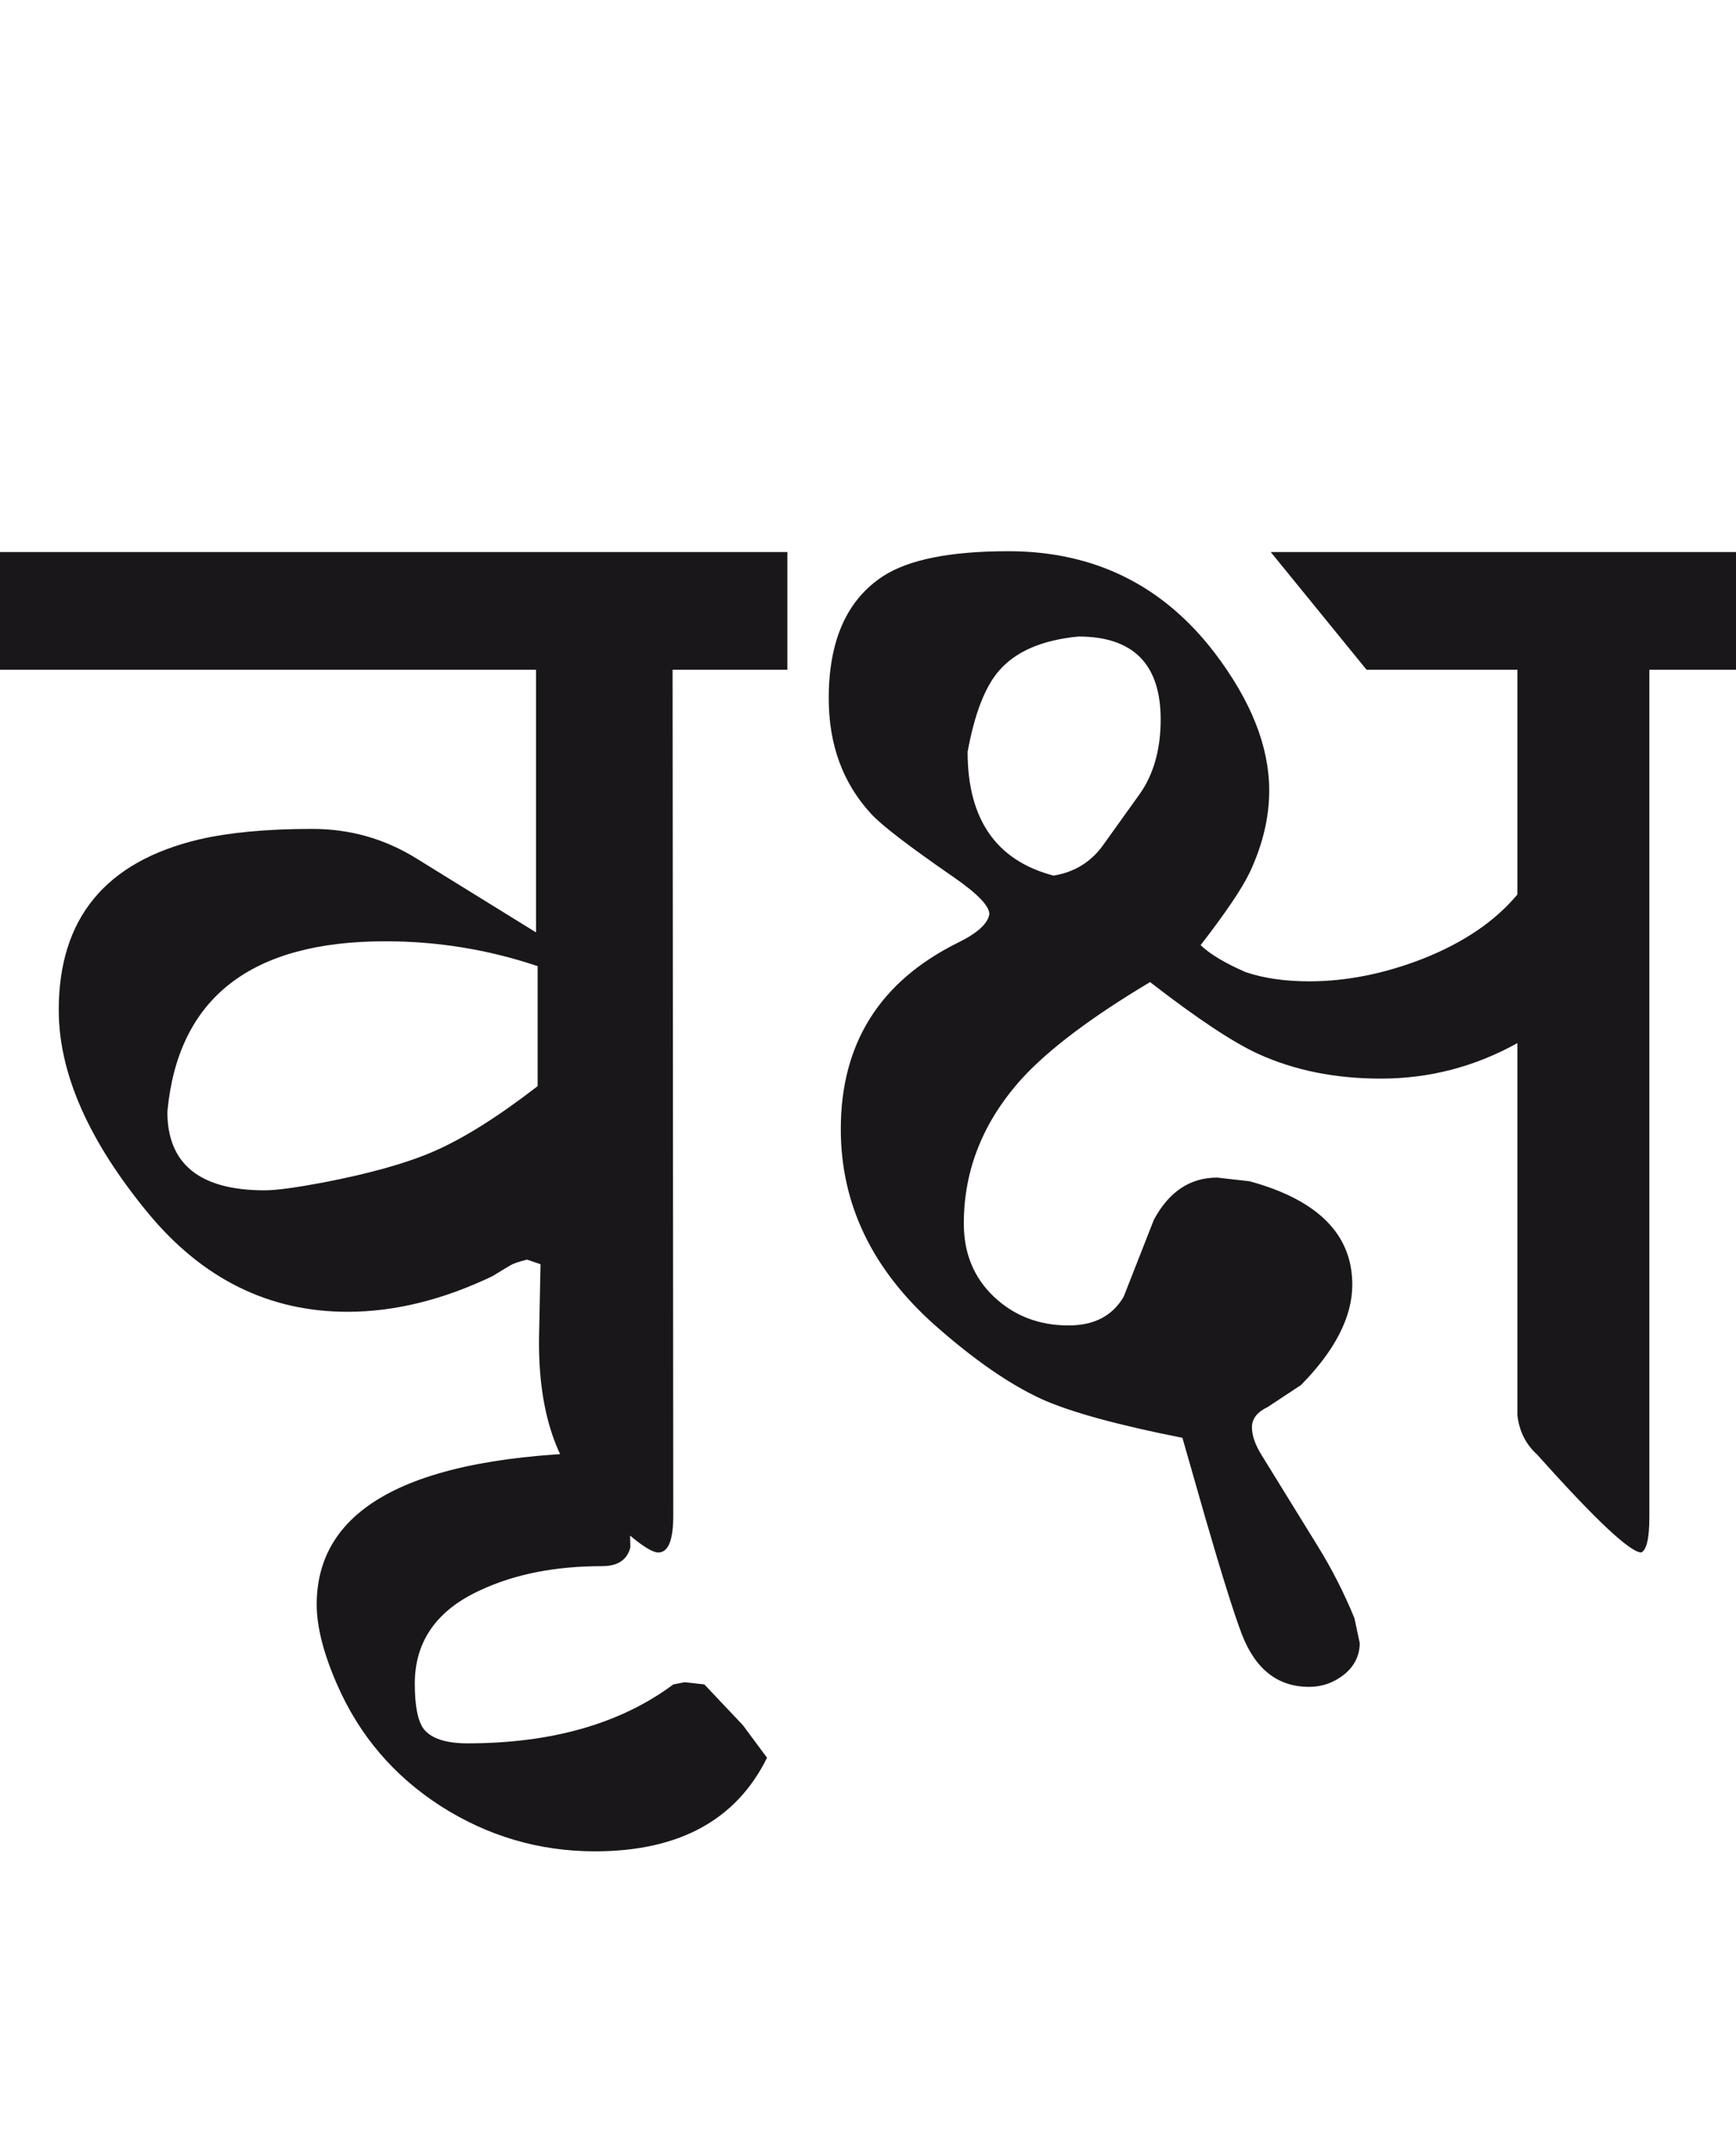<?xml version="1.0" encoding="utf-8"?>
<!-- Generator: Adobe Illustrator 15.0.2, SVG Export Plug-In . SVG Version: 6.00 Build 0)  -->
<!DOCTYPE svg PUBLIC "-//W3C//DTD SVG 1.1//EN" "http://www.w3.org/Graphics/SVG/1.1/DTD/svg11.dtd">
<svg version="1.1" id="Ebene_1" xmlns="http://www.w3.org/2000/svg" xmlns:xlink="http://www.w3.org/1999/xlink" x="0px" y="0px"
	 width="22.902px" height="28.35px" viewBox="0 0 22.902 28.35" enable-background="new 0 0 22.902 28.35" xml:space="preserve">
<path fill="#1A171B" d="M20.018,11.796c-0.294,0.352-0.707,0.633-1.244,0.846c-0.51,0.199-1.012,0.299-1.502,0.299
	c-0.318,0-0.597-0.04-0.836-0.12c-0.273-0.119-0.473-0.238-0.597-0.357c0.323-0.418,0.54-0.736,0.646-0.955
	c0.172-0.365,0.259-0.727,0.259-1.085c0-0.577-0.238-1.18-0.717-1.811c-0.684-0.896-1.592-1.344-2.726-1.344
	c-0.764,0-1.313,0.11-1.651,0.329c-0.478,0.312-0.717,0.849-0.717,1.611c0,0.61,0.185,1.117,0.558,1.522
	c0.139,0.153,0.507,0.434,1.104,0.846c0.306,0.213,0.457,0.372,0.457,0.478c-0.02,0.125-0.159,0.252-0.418,0.378
	c-1.029,0.511-1.542,1.329-1.542,2.457c0,0.989,0.413,1.85,1.244,2.588c0.518,0.457,0.987,0.781,1.412,0.975
	c0.386,0.172,1.003,0.34,1.851,0.508l0.299,1.045c0.219,0.756,0.381,1.273,0.487,1.551c0.18,0.459,0.473,0.688,0.886,0.688
	c0.172,0,0.326-0.055,0.463-0.164c0.134-0.109,0.204-0.25,0.204-0.414l-0.07-0.328c-0.139-0.338-0.301-0.656-0.487-0.955
	l-0.736-1.193c-0.087-0.139-0.129-0.262-0.129-0.369c0-0.113,0.069-0.201,0.209-0.268l0.438-0.289c0.45-0.457,0.677-0.9,0.677-1.324
	c0-0.662-0.453-1.117-1.354-1.363l-0.428-0.049c-0.358,0-0.637,0.186-0.836,0.557L14.824,17.1c-0.147,0.252-0.389,0.379-0.727,0.379
	c-0.391,0-0.719-0.127-0.985-0.379c-0.266-0.252-0.397-0.574-0.397-0.965c0-0.709,0.256-1.346,0.766-1.911
	c0.358-0.391,0.923-0.814,1.691-1.273c0.617,0.478,1.092,0.793,1.423,0.945c0.478,0.219,1.018,0.328,1.622,0.328
	c0.637,0,1.236-0.155,1.801-0.468v4.906c0.024,0.211,0.111,0.385,0.259,0.518c0.764,0.855,1.221,1.285,1.373,1.293
	c0.071-0.027,0.109-0.184,0.109-0.467V8.832h1.144V7.28h-6.139l1.264,1.552h1.99V11.796z M14.556,11.14
	c-0.159,0.225-0.378,0.361-0.657,0.407c-0.756-0.198-1.134-0.743-1.134-1.632c0.092-0.503,0.231-0.862,0.418-1.074
	c0.219-0.251,0.566-0.401,1.044-0.447c0.722,0,1.085,0.364,1.085,1.094c0,0.398-0.095,0.727-0.278,0.985L14.556,11.14z M9.8,22.75
	l-0.508-0.537l-0.259-0.029l-0.15,0.029C8.187,22.73,7.281,22.99,6.167,22.99c-0.284,0-0.478-0.064-0.577-0.189
	c-0.079-0.107-0.118-0.307-0.118-0.598c0-0.557,0.288-0.969,0.864-1.232c0.459-0.215,0.996-0.318,1.612-0.318
	c0.205,0,0.329-0.086,0.368-0.25l-0.029-1.254c-2.738,0-4.109,0.67-4.109,2.01c0,0.291,0.089,0.645,0.269,1.055
	c0.292,0.67,0.748,1.205,1.368,1.604c0.62,0.396,1.299,0.596,2.034,0.596c1.107,0,1.864-0.412,2.27-1.234L9.8,22.75z M5.71,15.189
	c-0.352,0.152-0.84,0.289-1.462,0.408c-0.345,0.064-0.598,0.1-0.757,0.1c-0.855,0-1.283-0.346-1.283-1.036
	c0.139-1.498,1.098-2.248,2.875-2.248c0.69,0,1.36,0.109,2.01,0.328v1.582C6.569,14.728,6.108,15.018,5.71,15.189 M10.387,7.28H0
	v1.552h7.072v3.464l-1.581-0.977c-0.418-0.259-0.875-0.388-1.373-0.388c-0.598,0-1.094,0.047-1.492,0.139
	c-1.234,0.293-1.851,1.041-1.851,2.249c0,0.835,0.395,1.73,1.184,2.685c0.716,0.863,1.592,1.295,2.626,1.295
	c0.618,0,1.255-0.156,1.91-0.469l0.229-0.139c0.04-0.025,0.116-0.053,0.229-0.08l0.178,0.061l-0.019,0.916
	c-0.021,0.967,0.205,1.691,0.676,2.168c0.472,0.479,0.77,0.717,0.896,0.717c0.133,0,0.198-0.162,0.198-0.488L8.873,8.832h1.514V7.28
	z"/>
<rect y="7.269" fill="none" width="22.902" height="17.143"/>
</svg>
